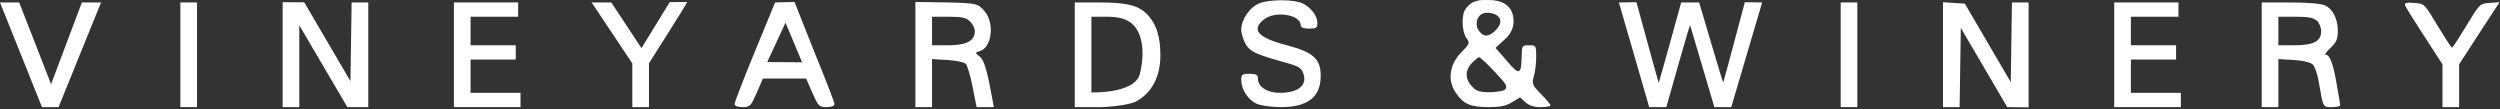 <?xml version="1.0" encoding="UTF-8" standalone="no"?><!DOCTYPE svg PUBLIC "-//W3C//DTD SVG 1.1//EN" "http://www.w3.org/Graphics/SVG/1.1/DTD/svg11.dtd"><svg width="100%" height="100%" viewBox="0 0 1051 46" version="1.1" xmlns="http://www.w3.org/2000/svg" xmlns:xlink="http://www.w3.org/1999/xlink" xml:space="preserve" xmlns:serif="http://www.serif.com/" style="fill-rule:evenodd;clip-rule:evenodd;stroke-linejoin:round;stroke-miterlimit:2;" fill="white"><rect x="0" y="0" width="1051" height="46" fill="#333333" stroke="none"/><path d="M529.124,1.529c-3.9,1.7 -7.3,6.8 -7.3,11c0,1.6 0.9,4.4 1.9,6.1c2,3.2 3.9,4.1 17.4,7.9c4.5,1.2 6,2.1 6.7,4.1c2,5.1 -1.9,8.4 -9.7,8.4c-5.4,0 -9.3,-2.5 -9.3,-6c0,-1.6 -0.7,-2 -3.5,-2c-3.1,0 -3.5,0.3 -3.5,2.5c0,4.2 2.9,8.5 6.5,10.1c1.9,0.8 6.4,1.4 10.1,1.4c11.4,0 16.8,-4.2 16.8,-13.2c0,-7.1 -3.2,-9.9 -14.2,-12.8c-12.3,-3.2 -15.2,-6.5 -9.6,-10.9c4.7,-3.7 15.4,-2 15.4,2.5c0,0.9 1.1,1.4 3.5,1.4c3,0 3.5,-0.3 3.5,-2.3c0,-3 -2.5,-6.4 -6,-8.2c-3.7,-1.9 -14.4,-1.9 -18.7,0Z" style="fill-rule:nonzero;"/><path d="M626.024,0.029c6.6,0 10.3,3.2 10.3,9c0,3.6 -2.287,6.346 -3.8,7.6l-3.8,3.5l4.8,5.5c5.2,6.2 6.1,5.9 6.2,-2.4c0.1,-4 0.2,-4.2 3.1,-4.2c2.9,0 3,0.1 3,4.8c0,2.6 -0.4,6.3 -1,8.2c-0.9,3.2 -0.7,3.7 3,7.5c2.2,2.2 4,4.4 4,4.8c0,0.4 -1.9,0.7 -4.2,0.7c-2.8,0 -4.9,-0.7 -6.4,-2.1l-2.2,-2l-3.3,2c-2.5,1.6 -5.1,2.1 -9.9,2.1c-7.7,0 -10.6,-1.3 -13.8,-6c-3.6,-5.3 -2.7,-11.9 2.3,-17c3.6,-3.7 3.7,-3.9 2.1,-6.1c-1.9,-2.8 -2.1,-9.9 -0.3,-12.1c2.928,-4.417 7.3,-3.8 9.9,-3.8Zm2.3,30.1c-3.2,-3.4 -6.1,-6.1 -6.5,-6.1c-0.3,0 -1.7,1.1 -3,2.4c-3.3,3.6 -2.9,7.4 1,10.9c2.8,2.5 12,1.2 12.8,0.4c1.3,-1.4 0.8,-2.2 -4.3,-7.6Zm-3.337,-24.764c-4.089,0.138 -4.955,4.74 -3.645,6.929c2.143,3.58 4.475,3.136 6.872,0.946c5.564,-5.085 0.862,-8.012 -3.227,-7.875Z"/><path d="M0,1.029l17.651,44l6.97,0l17.864,-44l-8.06,0l-12.948,34.35l-13.415,-34.35l-8.062,0Z" style="fill-rule:nonzero;"/><rect x="75.824" y="1.029" width="7" height="44" style="fill-rule:nonzero;"/><path d="M118.824,0.929l0,44.1l7,0l0,-34.4l20.2,34.4l8.8,0l0,-44l-7,0l-0.5,33.1l-19.426,-33.159l-9.074,-0.041Z" style="fill-rule:nonzero;"/><path d="M190.824,1.029l0,44l28,0l0,-6l-21,0l0,-14l19,0l0,-6l-19,0l0,-12l20,0l0,-6l-27,0Z" style="fill-rule:nonzero;"/><path d="M248.724,1.029l17.1,25.628l0,18.372l7,0l0,-18.4c0,0 16.093,-25.4 16.093,-25.7c-0,-0.2 -7.397,0 -7.397,0l-11.845,19.313l-12.703,-19.213l-8.248,0Z" style="fill-rule:nonzero;"/><path d="M325.858,1.029l8.156,-0.2l8.41,21.2c4.6,11.2 8.4,21 8.4,21.7c0,0.8 -1.3,1.3 -3.3,1.3c-3.2,0 -3.5,-0.4 -6,-6l-2.6,-6l-18.2,0l-2.6,6c-2.5,5.6 -2.8,6 -6,6c-2,0 -3.3,-0.5 -3.3,-1.3c0,-0.7 3.5,-9.8 7.8,-20.3c4.3,-10.4 9.234,-22.4 9.234,-22.4Zm4.371,8.505l-7.69,16.562l14.675,0.087l-6.985,-16.649Z"/><path d="M384.824,0.829l0,44.2l7,0l0,-20.2l6.5,0.4c3.6,0.2 7,0.9 7.7,1.6c0.6,0.6 1.9,4.9 2.8,9.4l1.737,8.8l7.263,0c0,0 -0.9,-4.8 -1.9,-10c-1.4,-6.8 -2.5,-9.9 -4,-11.2c-2.1,-1.7 -2.1,-1.7 -0.1,-2.3c5.5,-1.7 6.4,-12.5 1.6,-17.4c-2.5,-2.5 -2.425,-2.8 -14.825,-3.1l-13.775,-0.2Zm23,8.2c1.1,1.1 2,2.9 2,4c0,4.1 -3.4,6 -11,6l-7,0l0,-12l7,0c5.7,0 7.4,0.4 9,2Z" style="fill-rule:nonzero;"/><path d="M451.824,1.029l0,44l11.4,0c7.1,-0.3 12.4,-1.4 14.2,-2.3c6.7,-3.5 10.4,-10.4 10.4,-19.4c0,-7.7 -1.5,-12.7 -5,-16.7c-3.8,-4.3 -8.6,-5.6 -20.9,-5.6l-10.1,0Zm22.8,8c5.9,3.6 6.792,13.112 4.6,22c-2.086,8.462 -20.4,7.819 -20.4,7.819l0,-31.819l6.3,0c4.5,0 7.1,0.6 9.5,2Z" style="fill-rule:nonzero;"/><path d="M680.591,1.029l12.733,44l7.2,0c0,0 9.8,-34.9 10,-34.4c0.2,0.5 10.192,34.4 10.192,34.4l7.105,0l12.992,-44l-7.289,-0.1c0,0 -8.9,33.6 -9.1,33.8c-0.1,0.2 -10.1,-33.7 -10.1,-33.7l-7.552,0c0,0 -9.248,33.6 -9.448,33.8c-0.1,0.1 -9.366,-33.9 -9.366,-33.9l-7.367,0.1Z" style="fill-rule:nonzero;"/><rect x="773.824" y="1.029" width="7" height="44" style="fill-rule:nonzero;"/><path d="M816.824,0.929l0,44.1l7,0l0.5,-33.3l19.523,33.3l8.977,0.1l0,-44.1l-7,0l-0.5,33.5l-19.3,-33l-9.2,-0.6Z" style="fill-rule:nonzero;"/><path d="M888.824,1.029l0,44l28,0l0,-6l-21,0l0,-14l19,0l0,-6l-19,0l0,-12l20,0l0,-6l-27,0Z" style="fill-rule:nonzero;"/><path d="M950.824,1.029l0,44l7,0l0,-20.2l6.5,0.4c3.9,0.2 7.1,1 8,1.9c0.8,0.8 2,4.1 2.5,7.4c1.9,10.9 1.7,10.5 5.5,10.5c1.9,0 3.5,-0.3 3.5,-0.8c0,-0.4 -0.7,-4.4 -1.5,-9c-1.5,-8.7 -2.9,-12.2 -4.6,-12.2c-0.6,0 0.3,-1.3 2,-2.9c2.5,-2.3 3.1,-3.7 3.1,-7.1c0,-5.1 -2.1,-9.3 -5.5,-10.8c-1.5,-0.7 -7.4,-1.2 -14.5,-1.2l-12,0Zm23.2,7.7c1,0.9 1.8,2.9 1.8,4.4c0,4.2 -3.2,5.9 -11.2,5.9l-6.8,0l0,-12l7.2,0c5.2,0 7.6,0.4 9,1.7Z" style="fill-rule:nonzero;"/><path d="M1011.12,2.229c0.2,0.8 3.9,6.6 8.1,13.1l7.6,11.7l0,18l7,0l0,-18l8.5,-13.1l8.5,-13l-4.2,0.3c-4.1,0.3 -4.2,0.4 -9.7,9.5c-3.1,5.1 -5.8,9.3 -6.1,9.3c-0.3,0 -3,-4.2 -6.1,-9.3c-5.5,-9.2 -5.5,-9.2 -9.8,-9.5c-3.3,-0.3 -4.2,0 -3.8,1Z" style="fill-rule:nonzero;"/></svg>